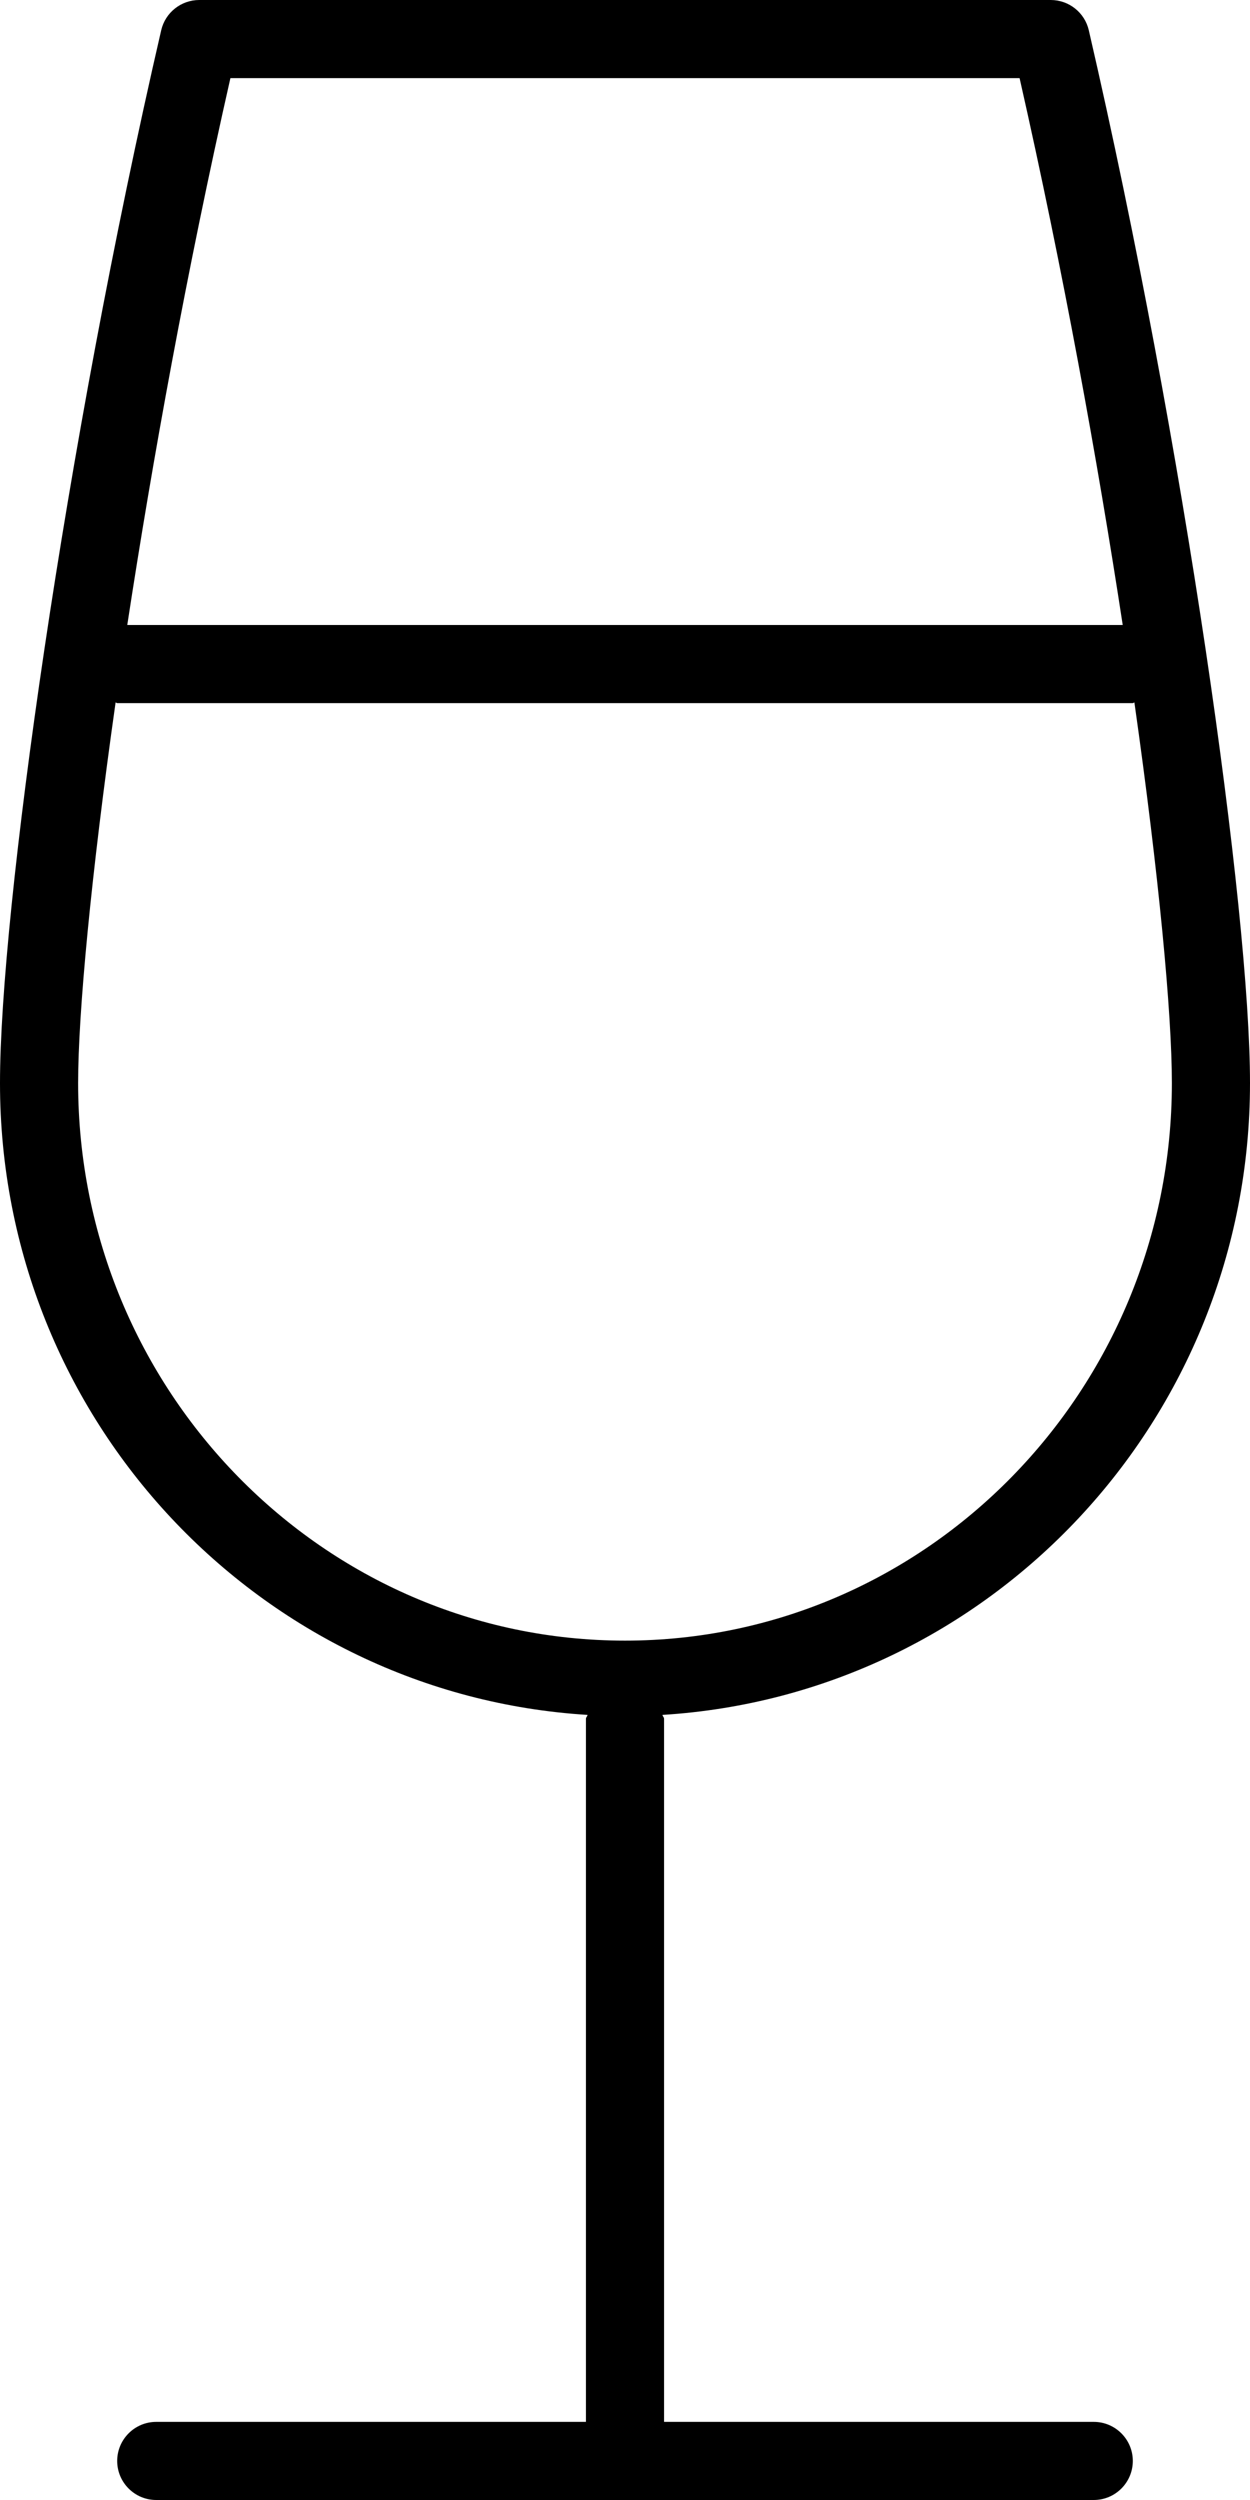 <svg xmlns="http://www.w3.org/2000/svg" viewBox="0 0 256 512"><!-- Font Awesome Pro 6.0.0-alpha2 by @fontawesome - https://fontawesome.com License - https://fontawesome.com/license (Commercial License) --><path d="M224 496H136V352C136 351.691 135.707 351.508 135.674 351.211C202.623 347.086 256 290.922 256 221.812C256 186.719 242.734 91.688 222.984 6.188C222.141 2.562 218.906 0 215.188 0H40.812C37.094 0 33.859 2.562 33.016 6.188C13.266 91.688 0 186.719 0 221.812C0 290.922 53.377 347.086 120.326 351.211C120.293 351.508 120 351.691 120 352V496H32C27.578 496 24 499.594 24 504S27.578 512 32 512H224C228.422 512 232 508.406 232 504S228.422 496 224 496ZM47.188 16H208.812C217.777 55.586 224.775 94.266 229.934 128H26.066C31.225 94.266 38.223 55.586 47.188 16ZM16 221.812C16 207.594 18.633 179.391 23.674 143.867C23.799 143.871 23.873 144 24 144H232C232.127 144 232.201 143.871 232.326 143.867C237.367 179.391 240 207.594 240 221.812C240 284.781 189.75 336 128 336S16 284.781 16 221.812Z"/></svg>